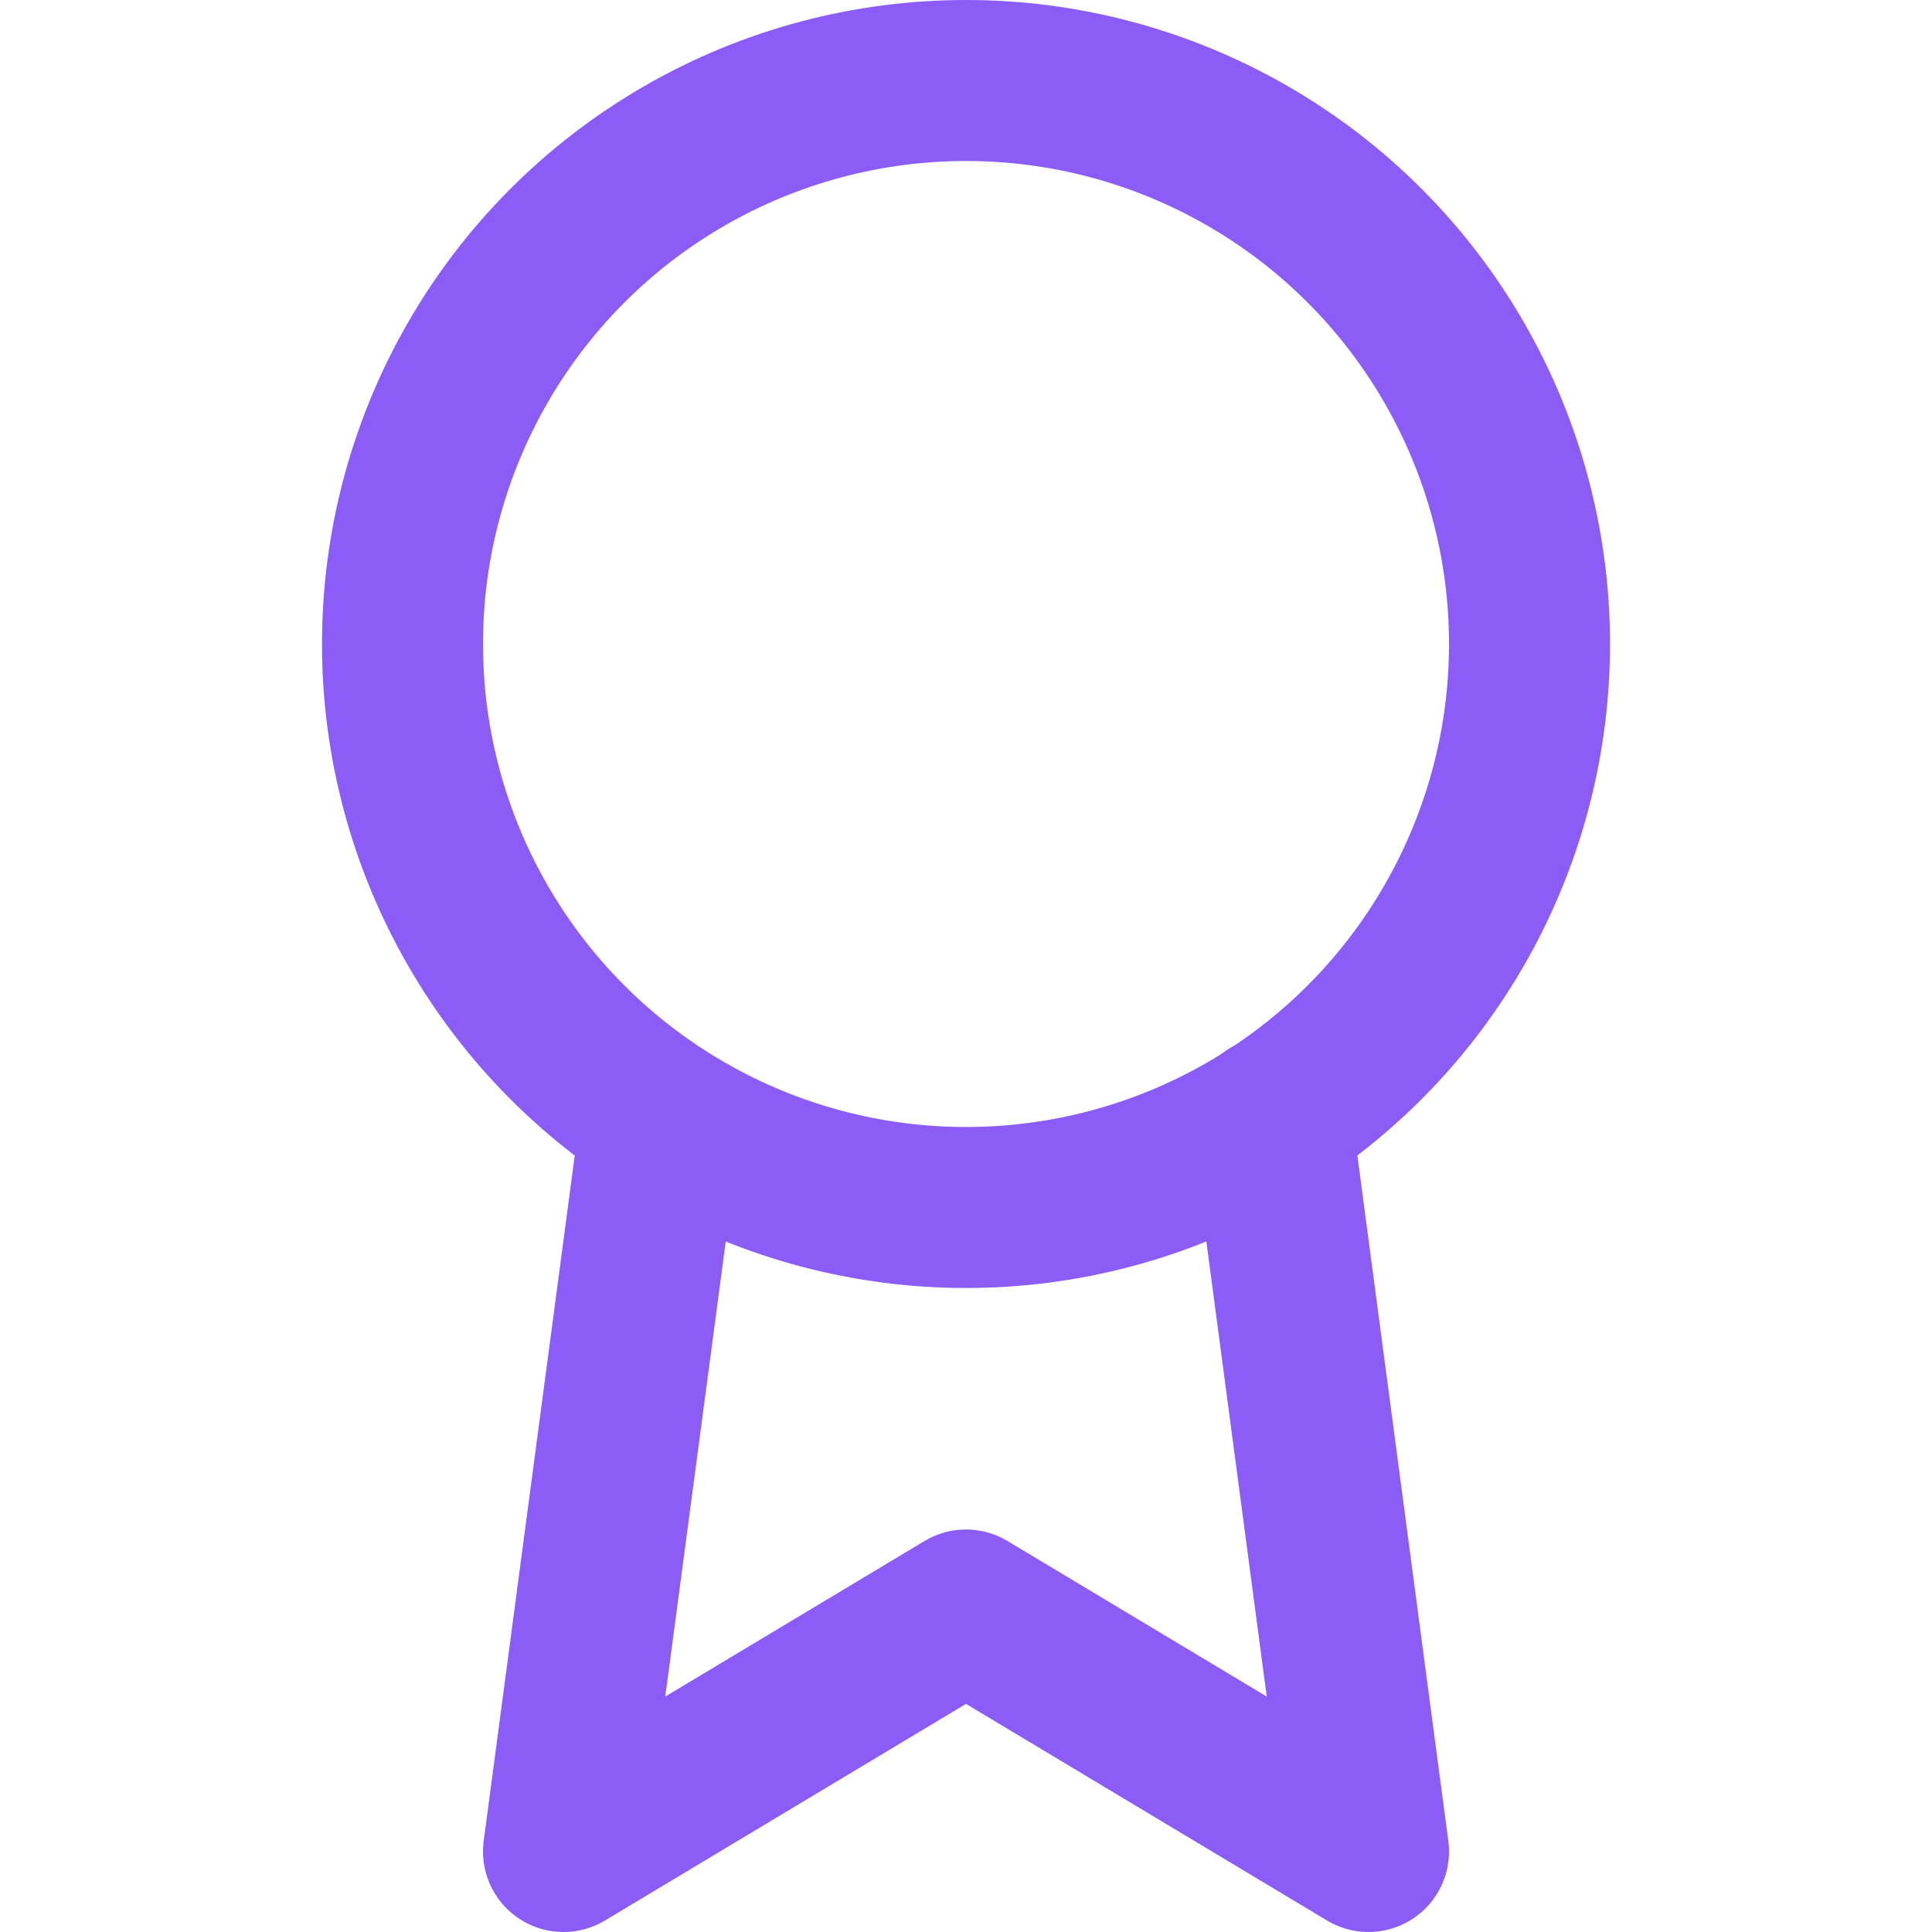 <svg xmlns="http://www.w3.org/2000/svg" width="1em" height="1em" viewBox="0 0 24 24"><g fill="none" stroke="#8B5CF6" stroke-linecap="round" stroke-linejoin="round" stroke-width="2"><circle cx="12" cy="8" r="7"/><path d="M8.21 13.89L7 23l5-3l5 3l-1.21-9.12"/></g></svg>